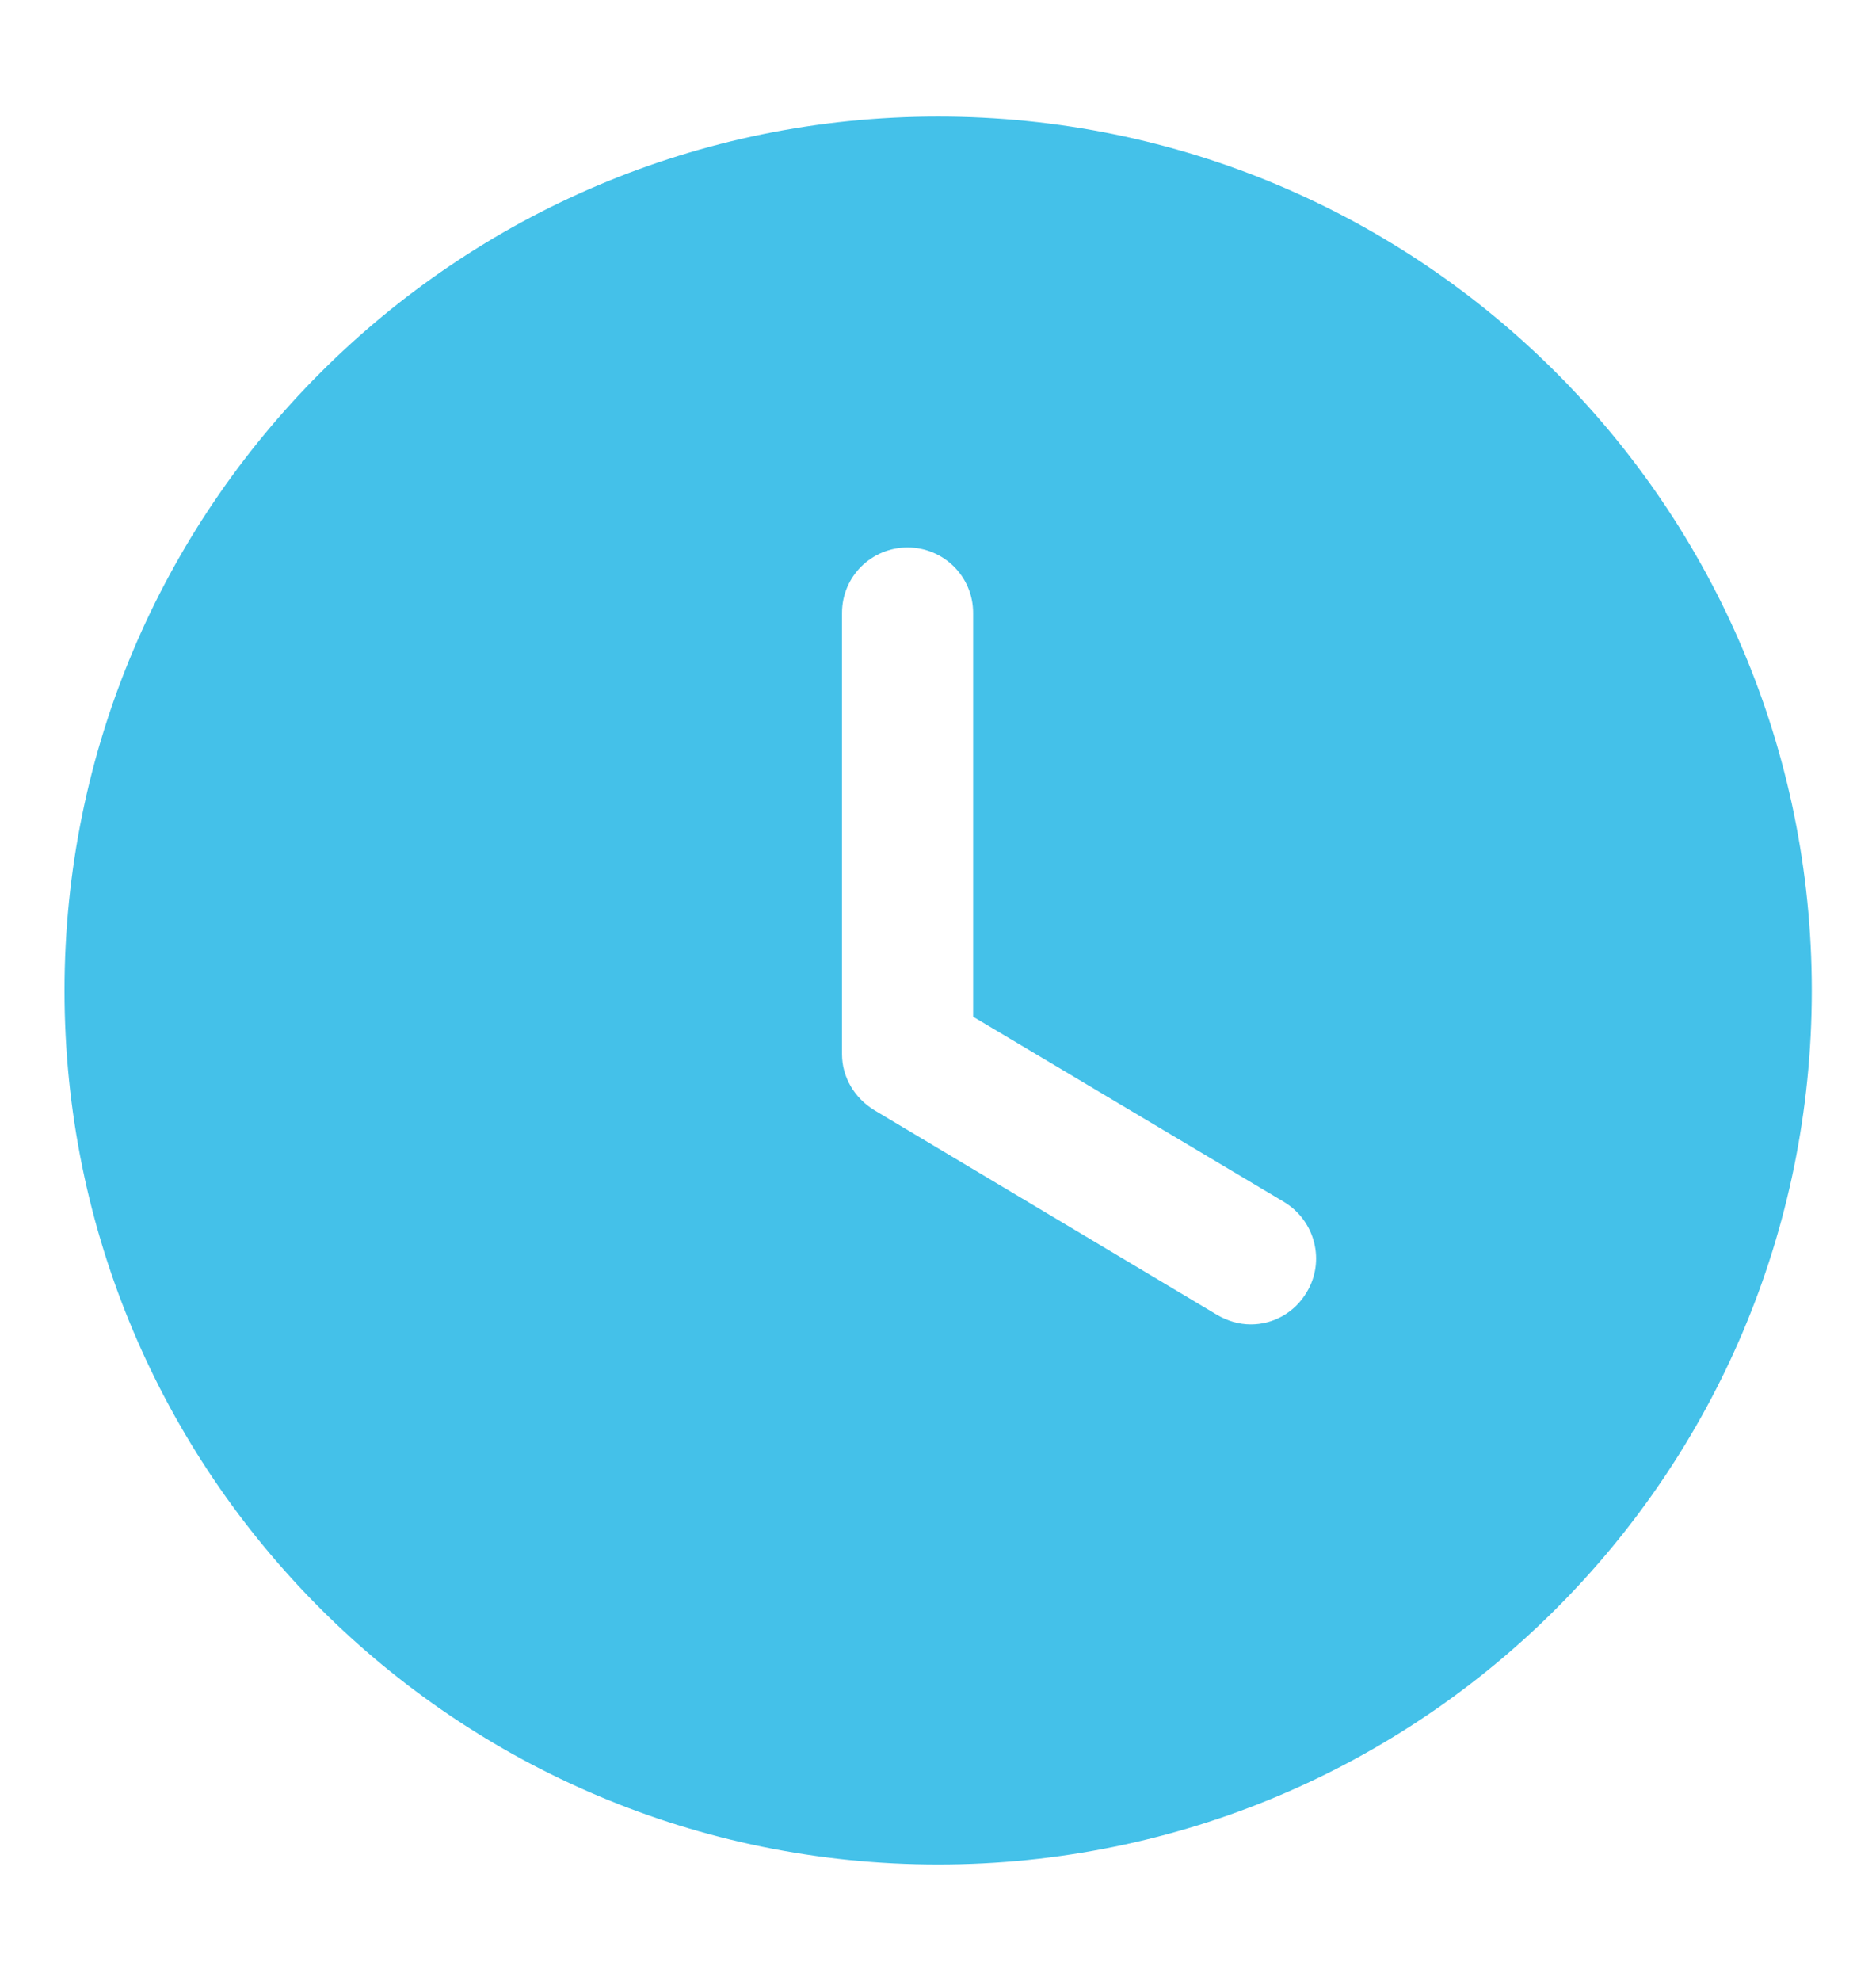<svg width="18" height="19" viewBox="0 0 18 19" fill="none" xmlns="http://www.w3.org/2000/svg">
<path d="M9.001 1.118C13.637 1.118 17.384 4.873 17.384 9.501C17.384 14.136 13.637 17.883 9.001 17.883C4.374 17.883 0.619 14.136 0.619 9.501C0.619 4.873 4.374 1.118 9.001 1.118ZM8.708 5.251C8.364 5.251 8.079 5.527 8.079 5.879V10.112C8.079 10.33 8.197 10.531 8.39 10.649L11.675 12.61C11.776 12.669 11.885 12.703 12.002 12.703C12.212 12.703 12.421 12.594 12.539 12.392C12.715 12.099 12.623 11.713 12.321 11.529L9.337 9.752V5.879C9.337 5.527 9.052 5.251 8.708 5.251Z" fill="#44C1E9"/>
</svg>
